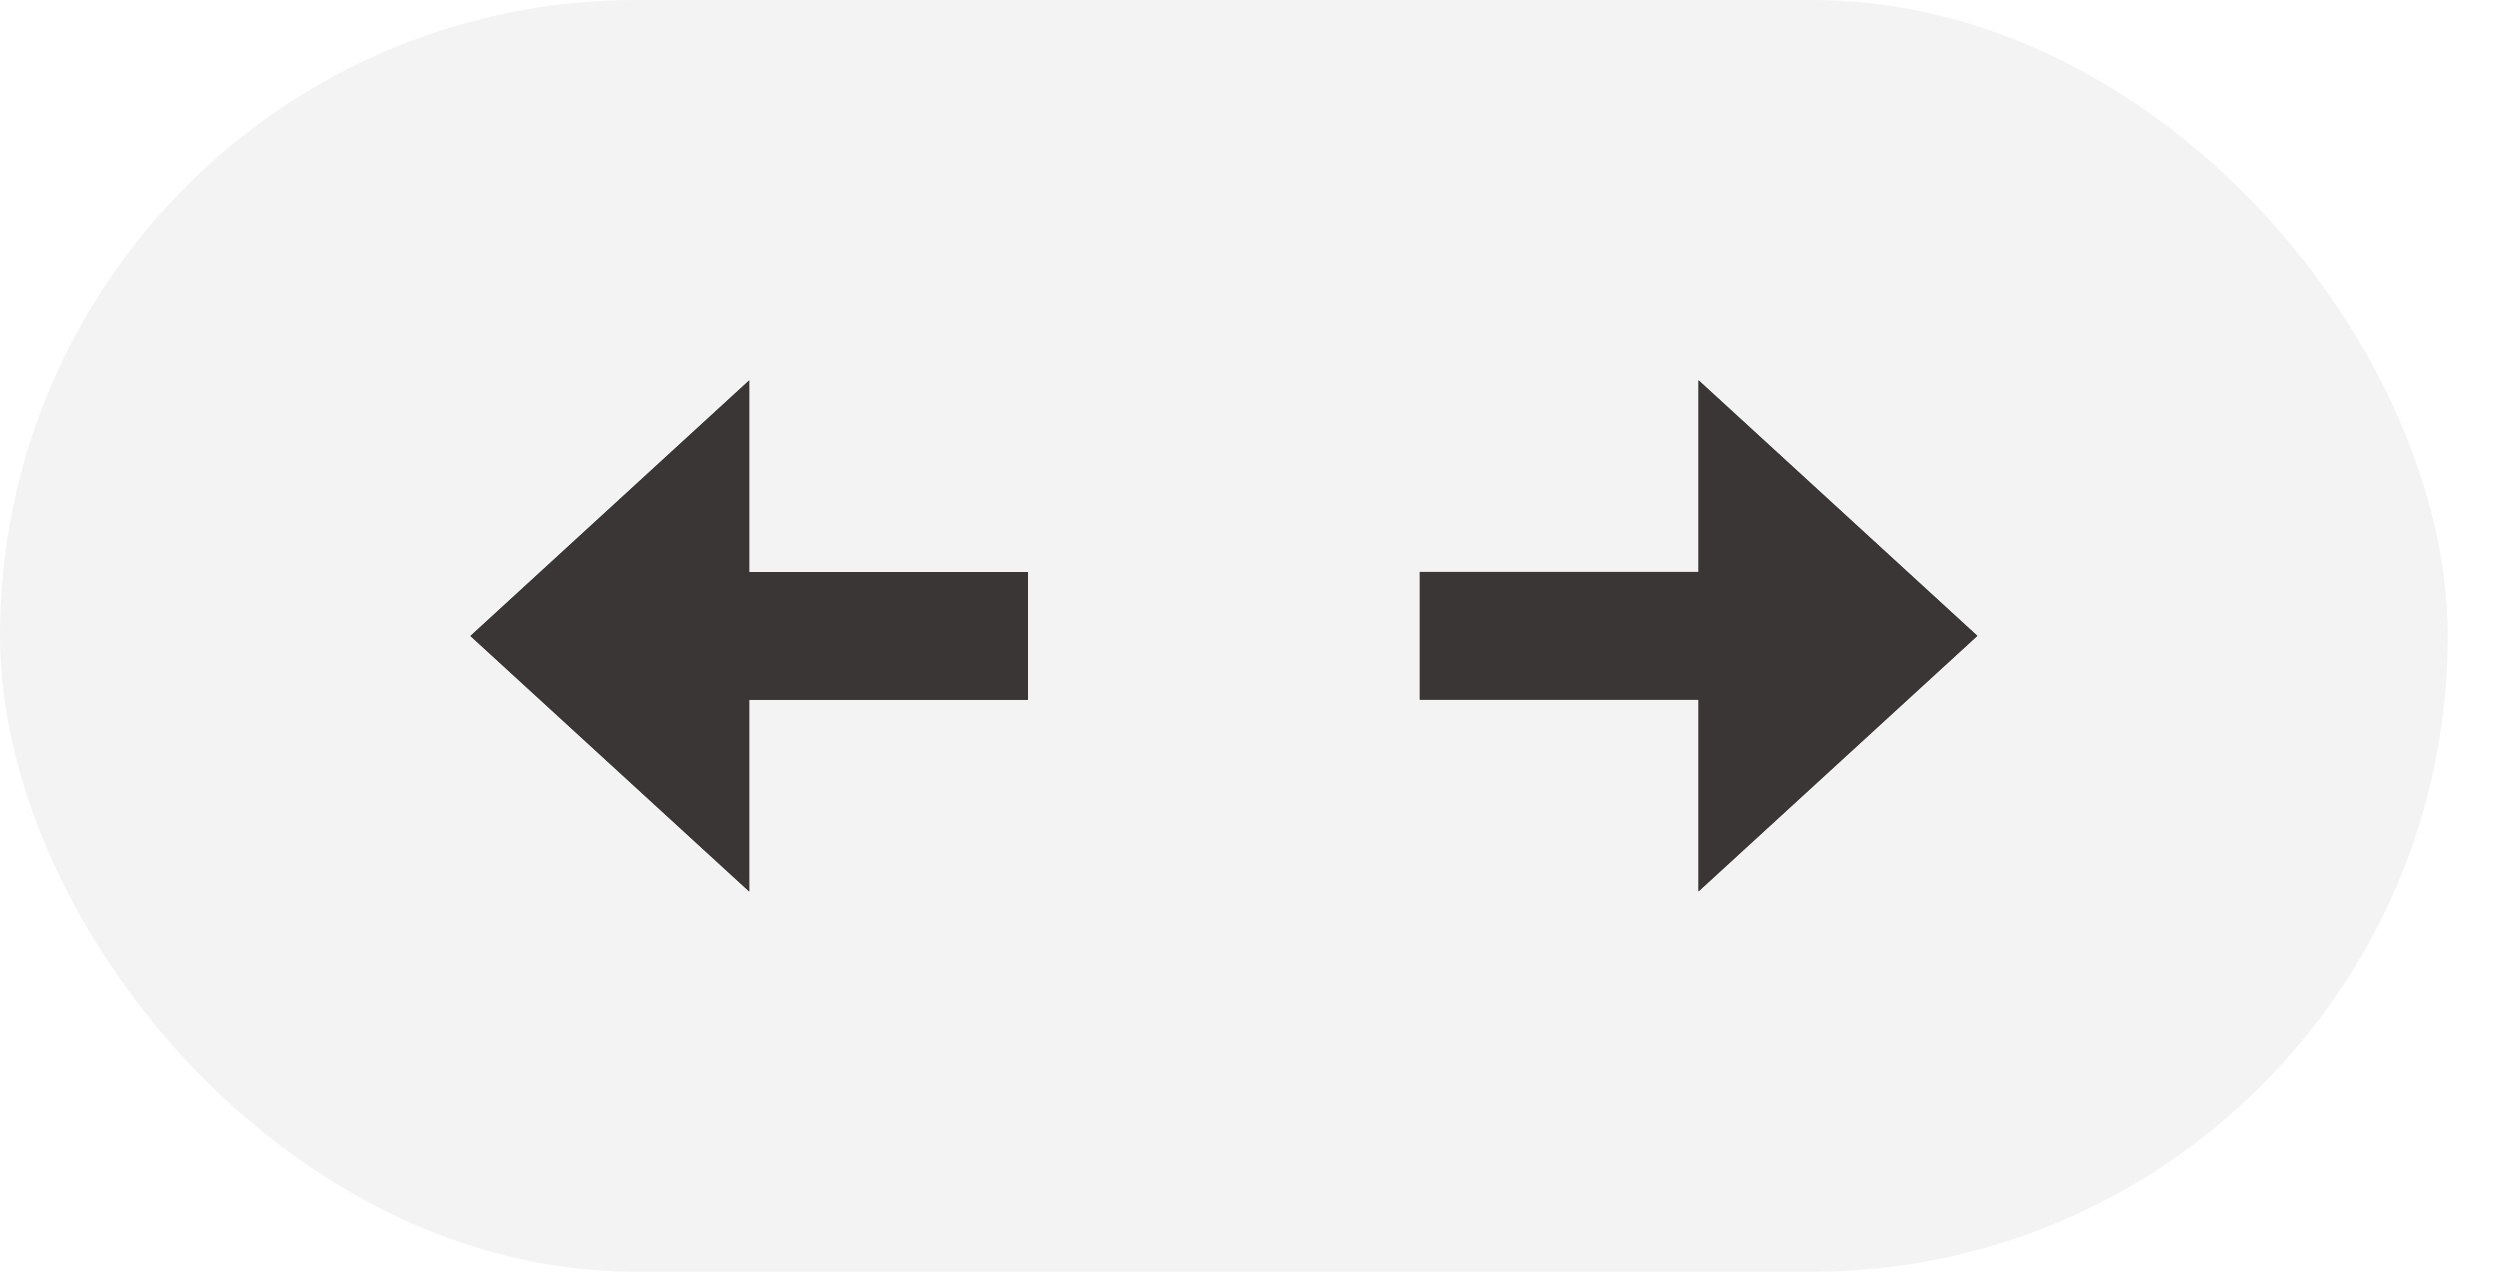 <?xml version="1.0" encoding="UTF-8"?> <svg xmlns="http://www.w3.org/2000/svg" width="41" height="21" viewBox="0 0 41 21" fill="none"><rect width="40.143" height="20.857" rx="10.429" fill="black" fill-opacity="0.05"></rect><path fill-rule="evenodd" clip-rule="evenodd" d="M16.858 11.477L12.287 11.477L12.287 14.62L7.715 10.43L12.287 6.239L12.287 9.382L16.858 9.382L16.858 11.477Z" fill="#3A3636"></path><path fill-rule="evenodd" clip-rule="evenodd" d="M7.715 10.43L12.287 6.239L12.287 9.382L16.858 9.382L16.858 11.477L12.287 11.477L12.287 14.62L7.715 10.43Z" fill="#3A3636"></path><path fill-rule="evenodd" clip-rule="evenodd" d="M23.285 9.38H27.856V6.237L32.428 10.428L27.856 14.618V11.475H23.285V9.38Z" fill="#3A3636"></path><path fill-rule="evenodd" clip-rule="evenodd" d="M32.428 10.428L27.856 14.618V11.475H23.285V9.38H27.856V6.237L32.428 10.428Z" fill="#3A3636"></path></svg> 